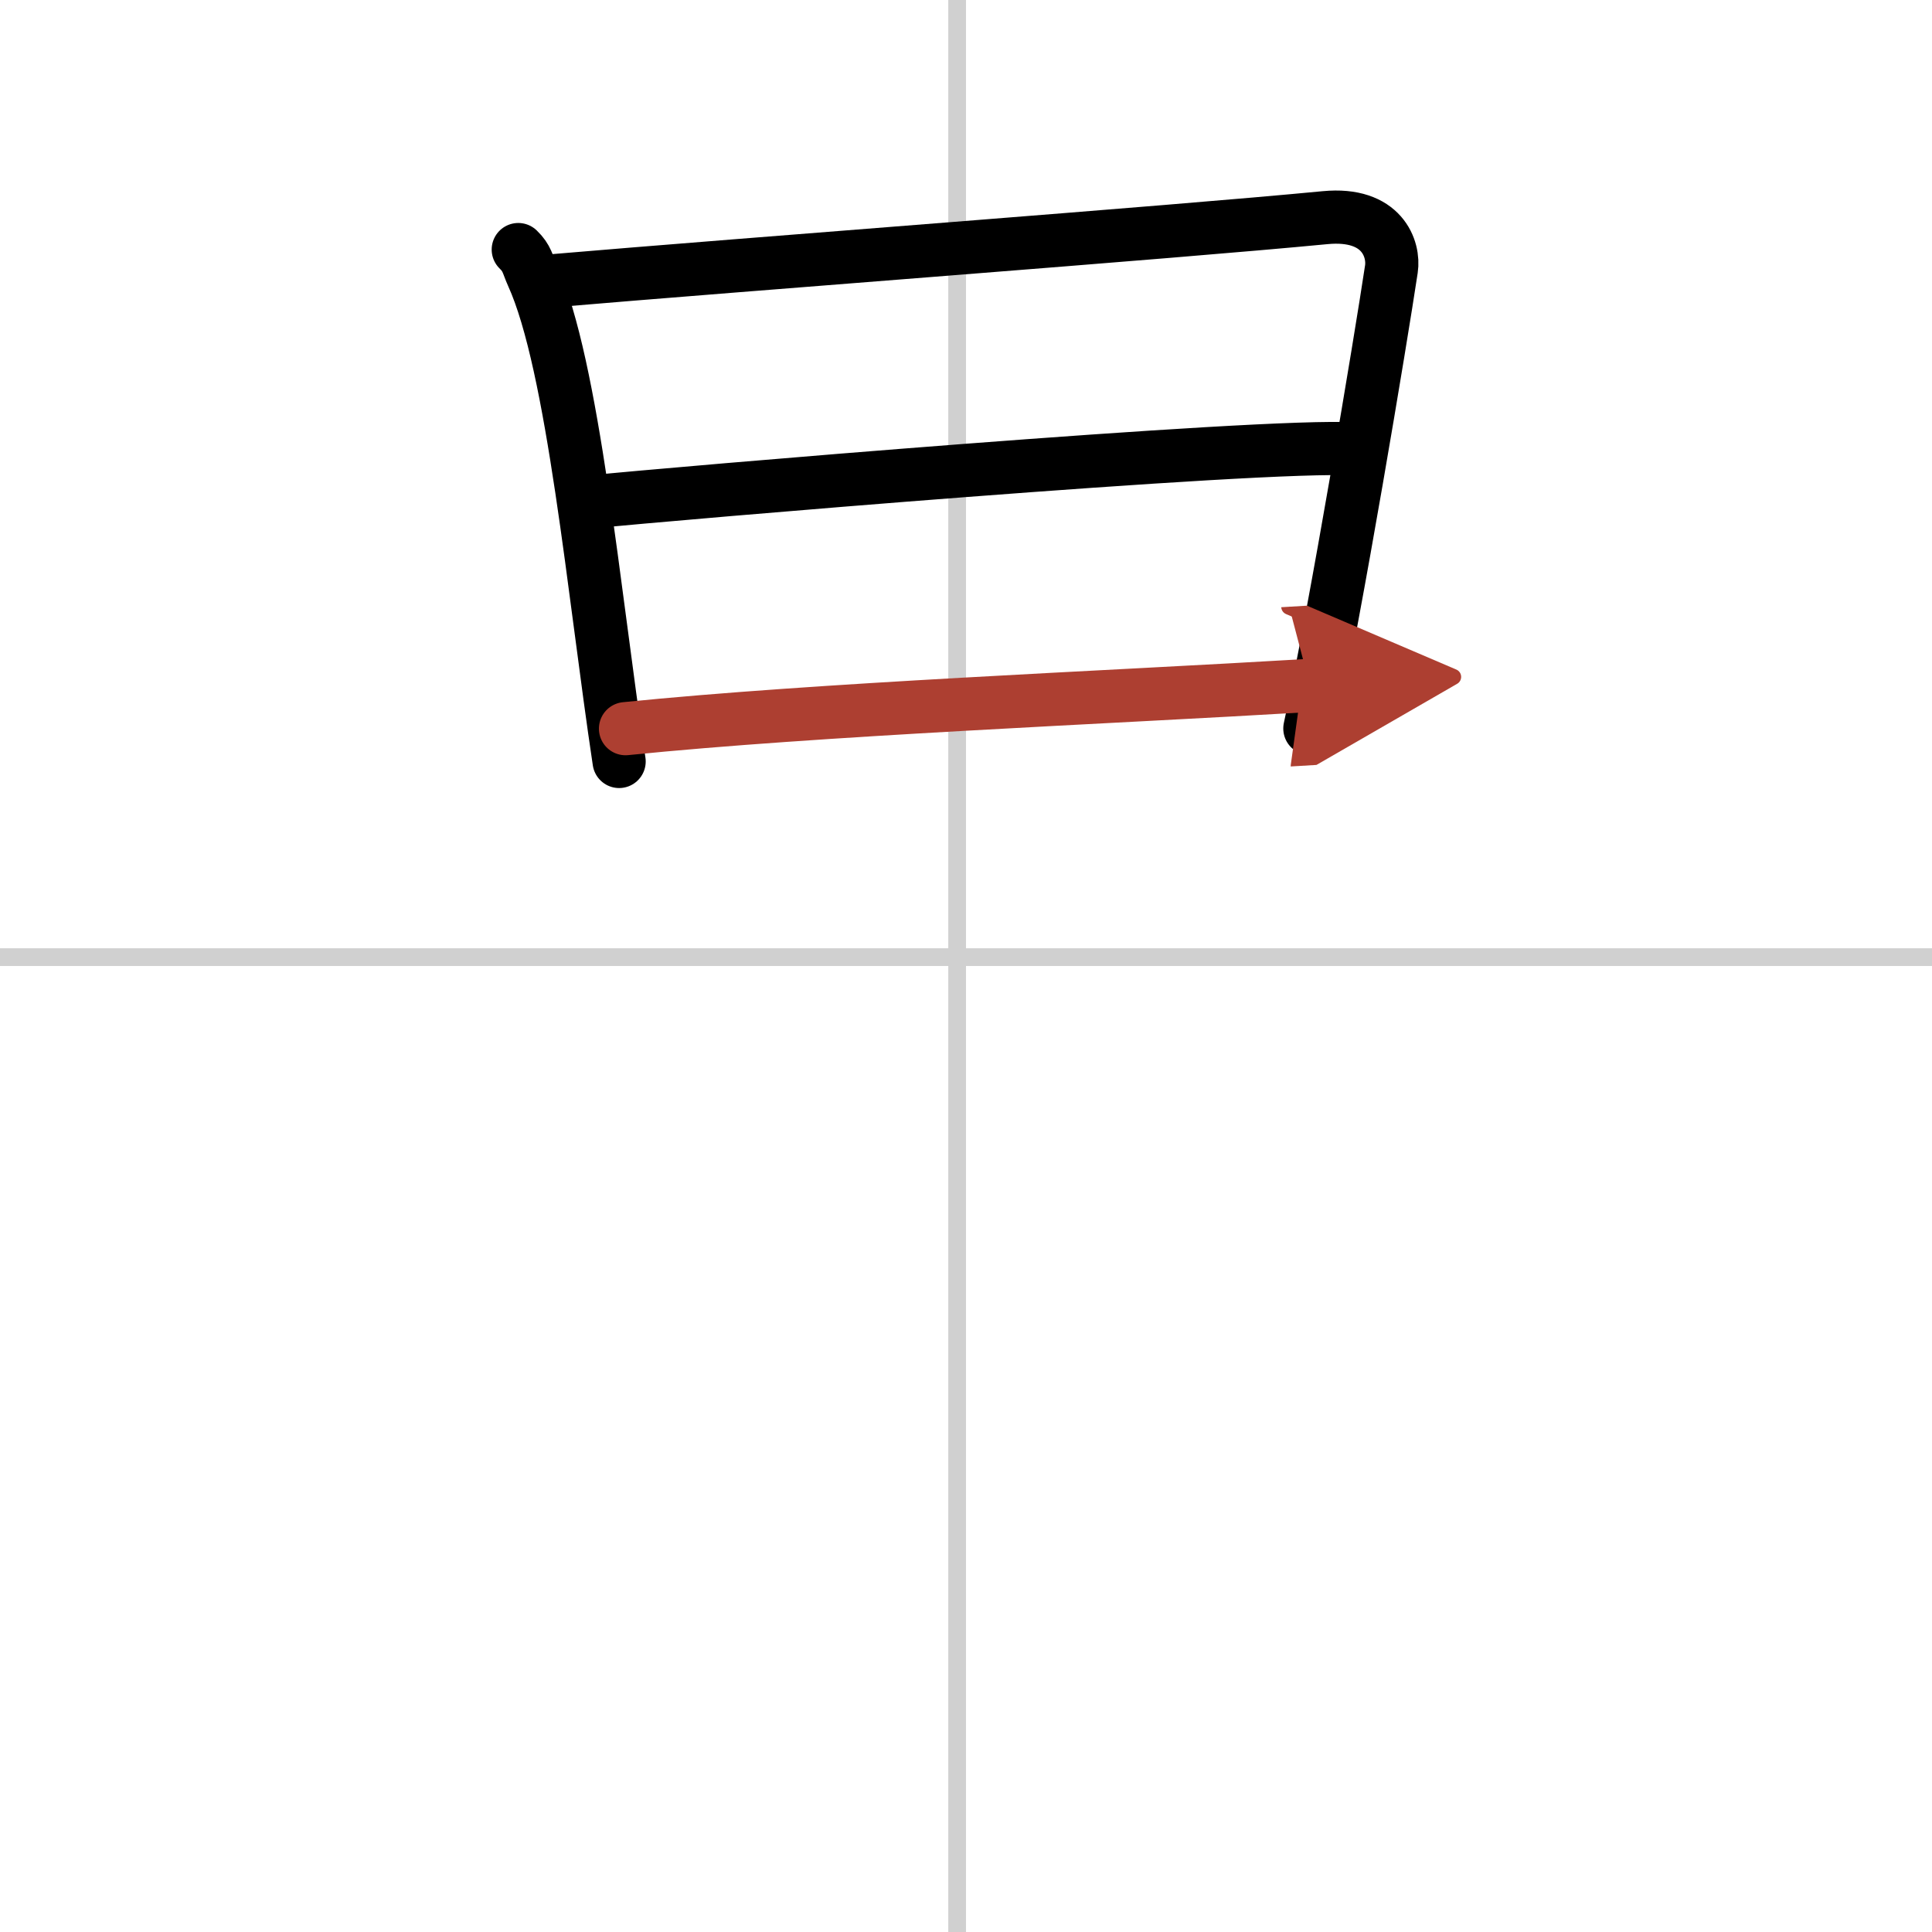 <svg width="400" height="400" viewBox="0 0 109 109" xmlns="http://www.w3.org/2000/svg"><defs><marker id="a" markerWidth="4" orient="auto" refX="1" refY="5" viewBox="0 0 10 10"><polyline points="0 0 10 5 0 10 1 5" fill="#ad3f31" stroke="#ad3f31"/></marker></defs><g fill="none" stroke="#000" stroke-linecap="round" stroke-linejoin="round" stroke-width="3"><rect width="100%" height="100%" fill="#fff" stroke="#fff"/><line x1="54" x2="54" y2="109" stroke="#d0d0d0" stroke-width="1"/><line x2="109" y1="54" y2="54" stroke="#d0d0d0" stroke-width="1"/><path d="m29.24 14.08c0.51 0.49 0.52 0.83 0.8 1.45 2.31 5.09 3.46 17.94 4.89 27.43"/><path d="m30.82 15.87c11.83-1.01 35.11-2.74 43.94-3.59 3.24-0.31 3.91 1.79 3.74 2.9-0.61 4.06-3.12 19.13-4.6 25.92"/><path d="m33.53 28.3c3.85-0.4 37.72-3.3 42.89-2.97"/><path d="M35.29,41.11C46.25,40,62.14,39.37,73.9,38.67" marker-end="url(#a)" stroke="#ad3f31"/></g></svg>
